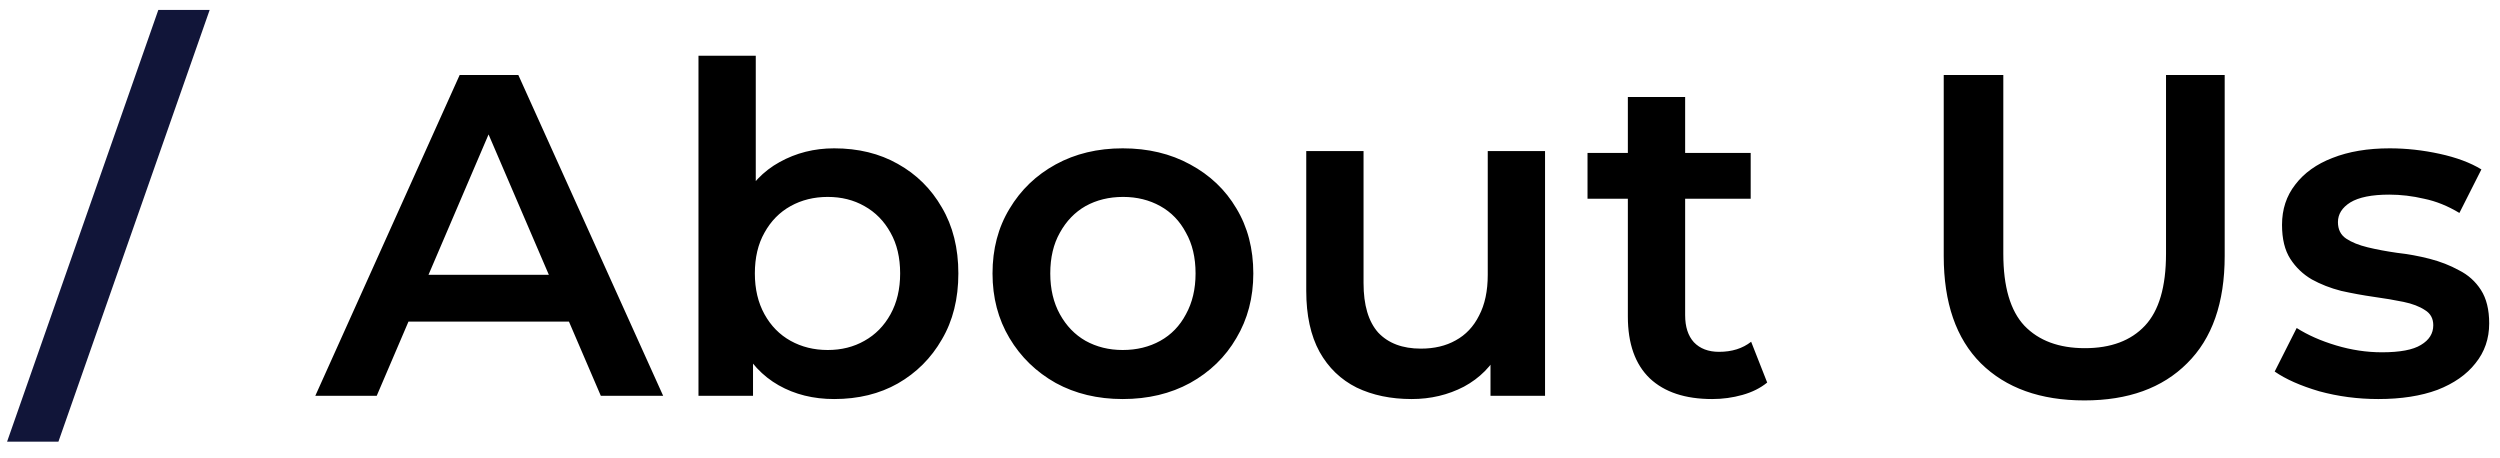 <?xml version="1.0" encoding="UTF-8"?> <svg xmlns="http://www.w3.org/2000/svg" width="120" height="22" viewBox="0 0 120 22" fill="none"><path d="M0.34 21.2L7.6 0.476H10.064L2.804 21.2H0.34Z" fill="#111539"></path><path d="M15.134 19L22.064 3.6H24.88L31.832 19H28.84L22.878 5.118H24.022L18.082 19H15.134ZM18.324 15.436L19.094 13.192H27.41L28.18 15.436H18.324ZM40.039 19.154C39.041 19.154 38.154 18.934 37.377 18.494C36.599 18.054 35.983 17.394 35.529 16.514C35.089 15.619 34.869 14.49 34.869 13.126C34.869 11.747 35.096 10.618 35.551 9.738C36.02 8.858 36.643 8.205 37.421 7.78C38.213 7.34 39.085 7.12 40.039 7.12C41.197 7.12 42.217 7.369 43.097 7.868C43.991 8.367 44.695 9.063 45.209 9.958C45.737 10.853 46.001 11.909 46.001 13.126C46.001 14.343 45.737 15.399 45.209 16.294C44.695 17.189 43.991 17.893 43.097 18.406C42.217 18.905 41.197 19.154 40.039 19.154ZM33.527 19V2.676H36.277V9.98L36.057 13.104L36.145 16.228V19H33.527ZM39.731 16.8C40.391 16.8 40.977 16.653 41.491 16.36C42.019 16.067 42.437 15.641 42.745 15.084C43.053 14.527 43.207 13.874 43.207 13.126C43.207 12.363 43.053 11.711 42.745 11.168C42.437 10.611 42.019 10.185 41.491 9.892C40.977 9.599 40.391 9.452 39.731 9.452C39.071 9.452 38.477 9.599 37.949 9.892C37.421 10.185 37.003 10.611 36.695 11.168C36.387 11.711 36.233 12.363 36.233 13.126C36.233 13.874 36.387 14.527 36.695 15.084C37.003 15.641 37.421 16.067 37.949 16.36C38.477 16.653 39.071 16.8 39.731 16.8ZM53.889 19.154C52.686 19.154 51.615 18.897 50.677 18.384C49.738 17.856 48.997 17.137 48.455 16.228C47.912 15.319 47.641 14.285 47.641 13.126C47.641 11.953 47.912 10.919 48.455 10.024C48.997 9.115 49.738 8.403 50.677 7.89C51.615 7.377 52.686 7.12 53.889 7.12C55.106 7.12 56.184 7.377 57.123 7.89C58.076 8.403 58.817 9.107 59.345 10.002C59.887 10.897 60.159 11.938 60.159 13.126C60.159 14.285 59.887 15.319 59.345 16.228C58.817 17.137 58.076 17.856 57.123 18.384C56.184 18.897 55.106 19.154 53.889 19.154ZM53.889 16.8C54.563 16.8 55.165 16.653 55.693 16.36C56.221 16.067 56.631 15.641 56.925 15.084C57.233 14.527 57.387 13.874 57.387 13.126C57.387 12.363 57.233 11.711 56.925 11.168C56.631 10.611 56.221 10.185 55.693 9.892C55.165 9.599 54.571 9.452 53.911 9.452C53.236 9.452 52.635 9.599 52.107 9.892C51.593 10.185 51.183 10.611 50.875 11.168C50.567 11.711 50.413 12.363 50.413 13.126C50.413 13.874 50.567 14.527 50.875 15.084C51.183 15.641 51.593 16.067 52.107 16.36C52.635 16.653 53.229 16.8 53.889 16.8ZM67.76 19.154C66.763 19.154 65.883 18.971 65.12 18.604C64.358 18.223 63.764 17.651 63.338 16.888C62.913 16.111 62.7 15.135 62.7 13.962V7.252H65.45V13.588C65.45 14.644 65.685 15.436 66.154 15.964C66.638 16.477 67.32 16.734 68.2 16.734C68.846 16.734 69.403 16.602 69.872 16.338C70.356 16.074 70.73 15.678 70.994 15.15C71.273 14.622 71.412 13.969 71.412 13.192V7.252H74.162V19H71.544V15.832L72.006 16.8C71.61 17.563 71.031 18.149 70.268 18.56C69.506 18.956 68.67 19.154 67.76 19.154ZM82.185 19.154C80.894 19.154 79.897 18.824 79.193 18.164C78.489 17.489 78.137 16.499 78.137 15.194V4.656H80.887V15.128C80.887 15.685 81.026 16.118 81.305 16.426C81.598 16.734 82.002 16.888 82.515 16.888C83.131 16.888 83.644 16.727 84.055 16.404L84.825 18.362C84.502 18.626 84.106 18.824 83.637 18.956C83.168 19.088 82.684 19.154 82.185 19.154ZM76.201 9.54V7.34H84.033V9.54H76.201ZM100.053 19.22C97.941 19.22 96.284 18.626 95.081 17.438C93.893 16.25 93.299 14.534 93.299 12.29V3.6H96.159V12.18C96.159 13.764 96.497 14.915 97.171 15.634C97.861 16.353 98.829 16.712 100.075 16.712C101.322 16.712 102.283 16.353 102.957 15.634C103.632 14.915 103.969 13.764 103.969 12.18V3.6H106.785V12.29C106.785 14.534 106.184 16.25 104.981 17.438C103.793 18.626 102.151 19.22 100.053 19.22ZM114.157 19.154C113.174 19.154 112.228 19.029 111.319 18.78C110.424 18.516 109.713 18.201 109.185 17.834L110.241 15.744C110.769 16.081 111.399 16.36 112.133 16.58C112.866 16.8 113.599 16.91 114.333 16.91C115.198 16.91 115.821 16.793 116.203 16.558C116.599 16.323 116.797 16.008 116.797 15.612C116.797 15.289 116.665 15.047 116.401 14.886C116.137 14.71 115.792 14.578 115.367 14.49C114.941 14.402 114.465 14.321 113.937 14.248C113.423 14.175 112.903 14.079 112.375 13.962C111.861 13.83 111.392 13.647 110.967 13.412C110.541 13.163 110.197 12.833 109.933 12.422C109.669 12.011 109.537 11.469 109.537 10.794C109.537 10.046 109.749 9.401 110.175 8.858C110.6 8.301 111.194 7.875 111.957 7.582C112.734 7.274 113.651 7.12 114.707 7.12C115.499 7.12 116.298 7.208 117.105 7.384C117.911 7.56 118.579 7.809 119.107 8.132L118.051 10.222C117.493 9.885 116.929 9.657 116.357 9.54C115.799 9.408 115.242 9.342 114.685 9.342C113.849 9.342 113.225 9.467 112.815 9.716C112.419 9.965 112.221 10.281 112.221 10.662C112.221 11.014 112.353 11.278 112.617 11.454C112.881 11.63 113.225 11.769 113.651 11.872C114.076 11.975 114.545 12.063 115.059 12.136C115.587 12.195 116.107 12.29 116.621 12.422C117.134 12.554 117.603 12.737 118.029 12.972C118.469 13.192 118.821 13.507 119.085 13.918C119.349 14.329 119.481 14.864 119.481 15.524C119.481 16.257 119.261 16.895 118.821 17.438C118.395 17.981 117.787 18.406 116.995 18.714C116.203 19.007 115.257 19.154 114.157 19.154Z" fill="black"></path></svg> 